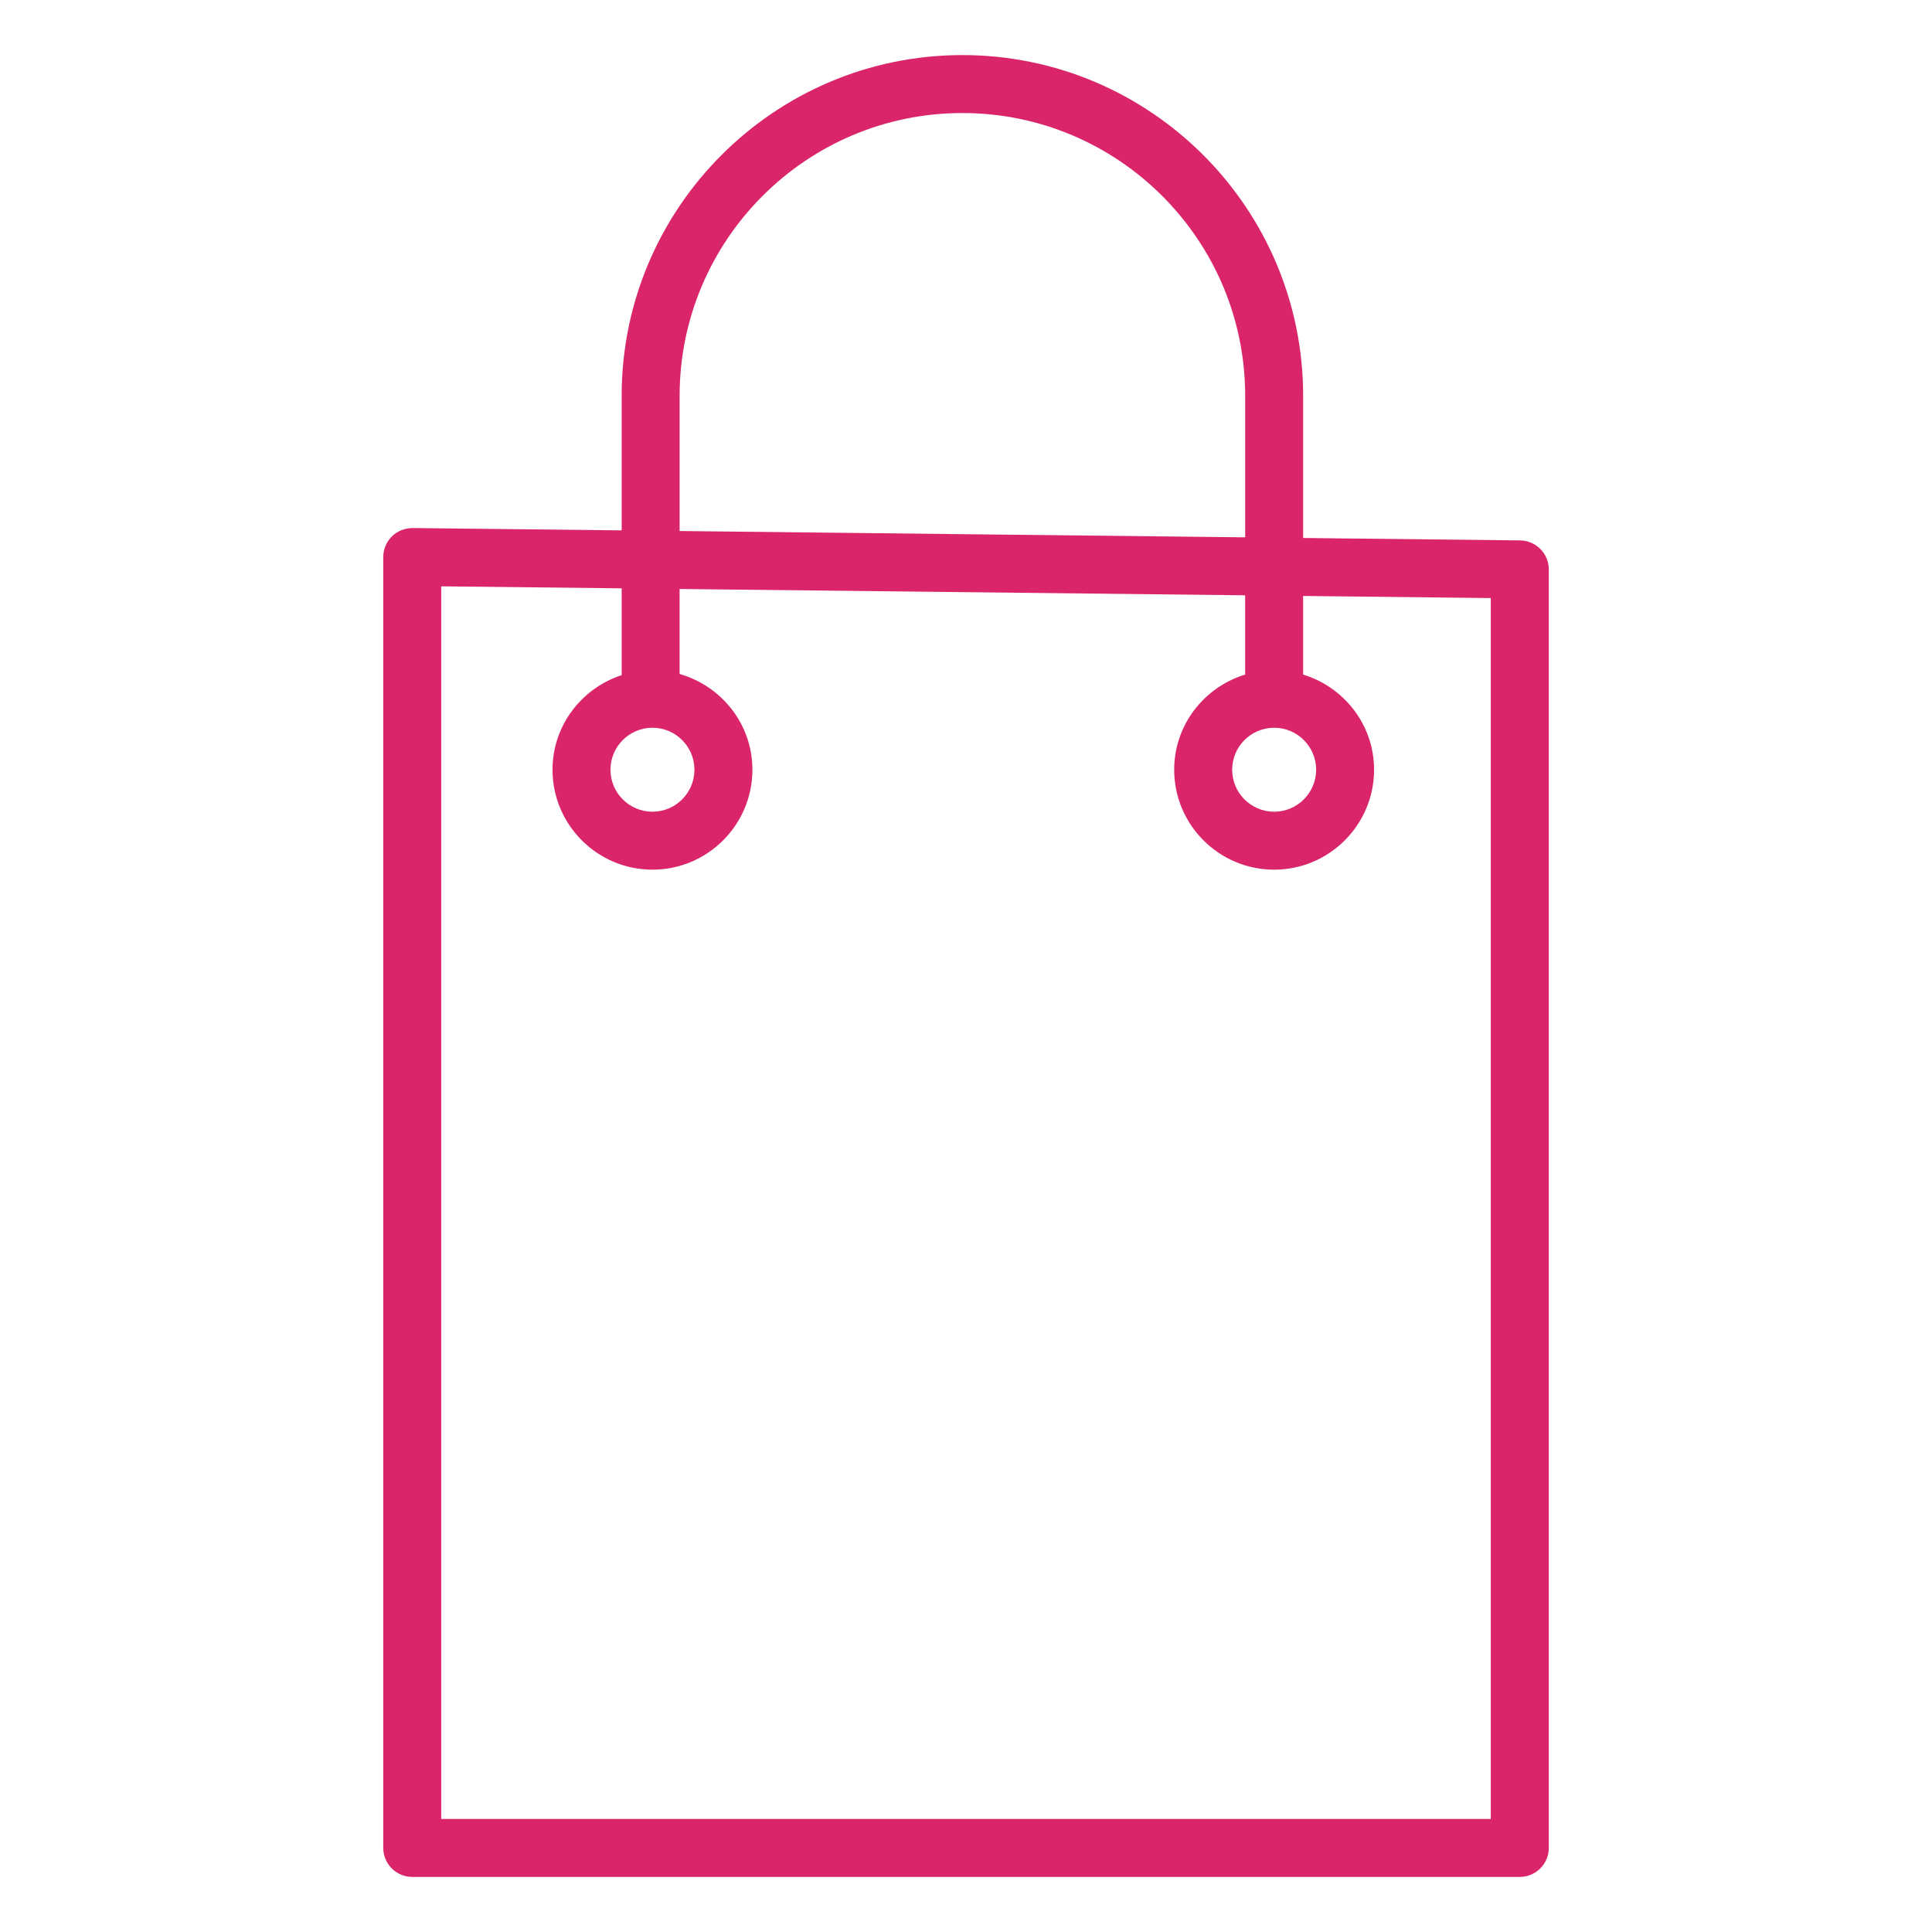 <?xml version="1.0" encoding="UTF-8"?> <svg xmlns="http://www.w3.org/2000/svg" viewBox="1950 2450 100 100" width="100" height="100" data-guides="{&quot;vertical&quot;:[],&quot;horizontal&quot;:[]}"><path fill="#db256a" stroke="none" fill-opacity="1" stroke-width="1" stroke-opacity="1" color="rgb(51, 51, 51)" fill-rule="evenodd" font-size-adjust="none" id="tSvg142198dce80" title="Path 2" d="M 2028.68 2477.971 C 2024.937 2477.929 2021.193 2477.888 2017.45 2477.846C 2017.45 2475.393 2017.45 2472.94 2017.45 2470.487C 2017.45 2460.762 2009.537 2452.851 1999.812 2452.851C 1990.088 2452.851 1982.177 2460.763 1982.177 2470.487C 1982.177 2472.809 1982.177 2475.13 1982.177 2477.452C 1978.569 2477.412 1974.962 2477.371 1971.354 2477.331C 1970.944 2477.34 1970.567 2477.483 1970.283 2477.765C 1969.998 2478.047 1969.838 2478.431 1969.838 2478.831C 1969.838 2501.104 1969.838 2523.376 1969.838 2545.649C 1969.838 2546.477 1970.51 2547.149 1971.338 2547.149C 1990.447 2547.149 2009.556 2547.149 2028.665 2547.149C 2029.493 2547.149 2030.165 2546.477 2030.165 2545.649C 2030.165 2523.59 2030.165 2501.531 2030.165 2479.472C 2030.164 2478.65 2029.502 2477.981 2028.68 2477.971ZM 1985.177 2470.487 C 1985.177 2462.417 1991.742 2455.851 1999.812 2455.851C 2007.883 2455.851 2014.45 2462.417 2014.45 2470.487C 2014.45 2472.929 2014.45 2475.37 2014.45 2477.812C 2004.692 2477.703 1994.935 2477.594 1985.177 2477.485C 1985.177 2475.152 1985.177 2472.82 1985.177 2470.487ZM 2027.164 2544.149 C 2009.055 2544.149 1990.946 2544.149 1972.837 2544.149C 1972.837 2522.882 1972.837 2501.615 1972.837 2480.348C 1975.95 2480.383 1979.064 2480.417 1982.177 2480.452C 1982.177 2481.95 1982.177 2483.447 1982.177 2484.945C 1980.108 2485.622 1978.598 2487.548 1978.598 2489.841C 1978.598 2492.694 1980.919 2495.014 1983.771 2495.014C 1986.623 2495.014 1988.944 2492.693 1988.944 2489.841C 1988.944 2487.479 1987.343 2485.503 1985.176 2484.886C 1985.176 2483.419 1985.176 2481.953 1985.176 2480.486C 1994.934 2480.595 2004.691 2480.704 2014.449 2480.813C 2014.449 2482.181 2014.449 2483.548 2014.449 2484.916C 2012.331 2485.564 2010.776 2487.514 2010.776 2489.841C 2010.776 2492.694 2013.097 2495.014 2015.949 2495.014C 2018.801 2495.014 2021.122 2492.693 2021.122 2489.841C 2021.122 2487.514 2019.567 2485.563 2017.449 2484.916C 2017.449 2483.56 2017.449 2482.203 2017.449 2480.847C 2020.687 2480.883 2023.925 2480.92 2027.163 2480.956C 2027.163 2502.02 2027.163 2523.085 2027.163 2544.149C 2027.163 2544.149 2027.164 2544.149 2027.164 2544.149ZM 1983.771 2487.668 C 1984.969 2487.668 1985.944 2488.643 1985.944 2489.841C 1985.944 2491.039 1984.969 2492.014 1983.771 2492.014C 1982.573 2492.014 1981.598 2491.039 1981.598 2489.841C 1981.598 2488.643 1982.573 2487.668 1983.771 2487.668ZM 2015.95 2487.668 C 2017.148 2487.668 2018.123 2488.643 2018.123 2489.841C 2018.123 2491.039 2017.148 2492.014 2015.95 2492.014C 2014.752 2492.014 2013.777 2491.039 2013.777 2489.841C 2013.777 2488.643 2014.752 2487.668 2015.95 2487.668Z"></path><defs></defs></svg> 